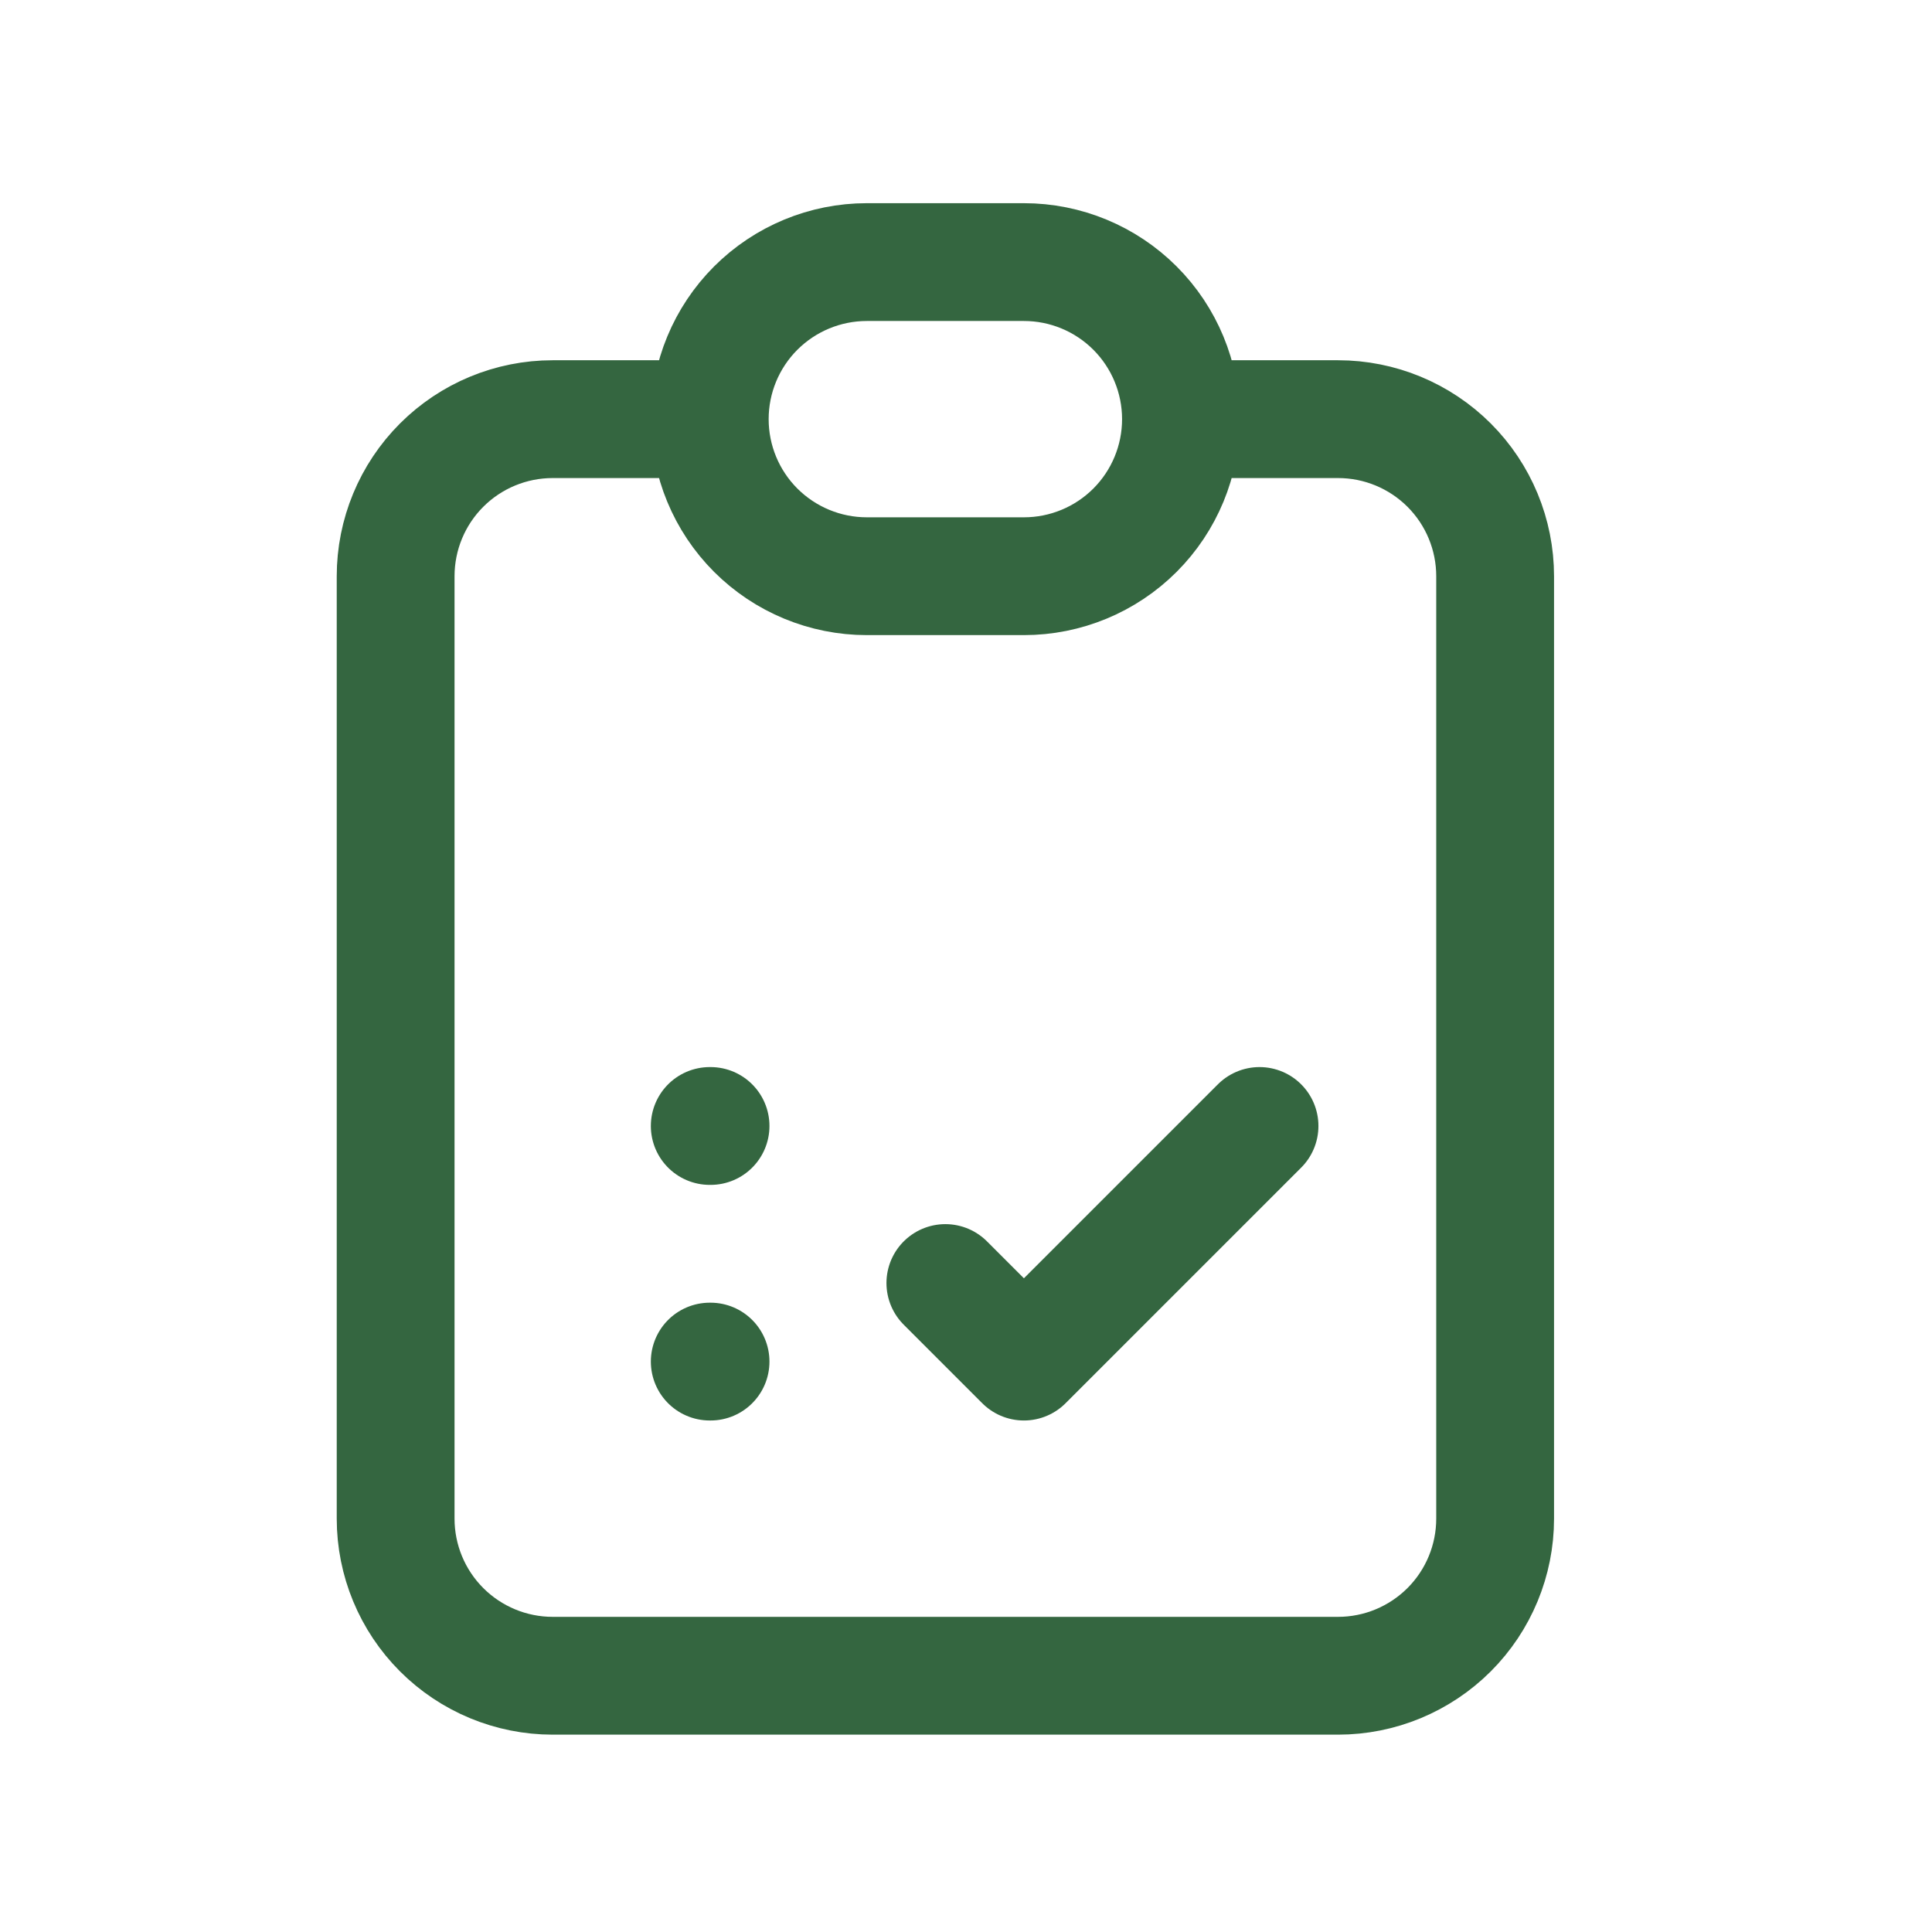 <?xml version="1.0" encoding="UTF-8"?>
<svg xmlns="http://www.w3.org/2000/svg" width="41" height="41" viewBox="0 0 41 41" fill="none">
  <path d="M15.062 8.895H11.729C10.845 8.895 9.997 9.246 9.372 9.871C8.747 10.496 8.396 11.344 8.396 12.228V32.228C8.396 33.112 8.747 33.96 9.372 34.585C9.997 35.21 10.845 35.562 11.729 35.562H28.395C29.28 35.562 30.127 35.21 30.753 34.585C31.378 33.96 31.729 33.112 31.729 32.228V12.228C31.729 11.344 31.378 10.496 30.753 9.871C30.127 9.246 29.28 8.895 28.395 8.895H25.062M15.062 8.895C15.062 8.011 15.413 7.163 16.038 6.538C16.664 5.913 17.512 5.562 18.395 5.562H21.729C22.613 5.562 23.461 5.913 24.086 6.538C24.711 7.163 25.062 8.011 25.062 8.895M15.062 8.895C15.062 9.779 15.413 10.627 16.038 11.252C16.664 11.877 17.512 12.228 18.395 12.228H21.729C22.613 12.228 23.461 11.877 24.086 11.252C24.711 10.627 25.062 9.779 25.062 8.895M15.062 23.895H15.079M15.062 28.895H15.079M20.062 27.228L21.729 28.895L26.729 23.895" stroke="#346640" stroke-width="2.5" stroke-linecap="round" stroke-linejoin="round"></path>
</svg>
